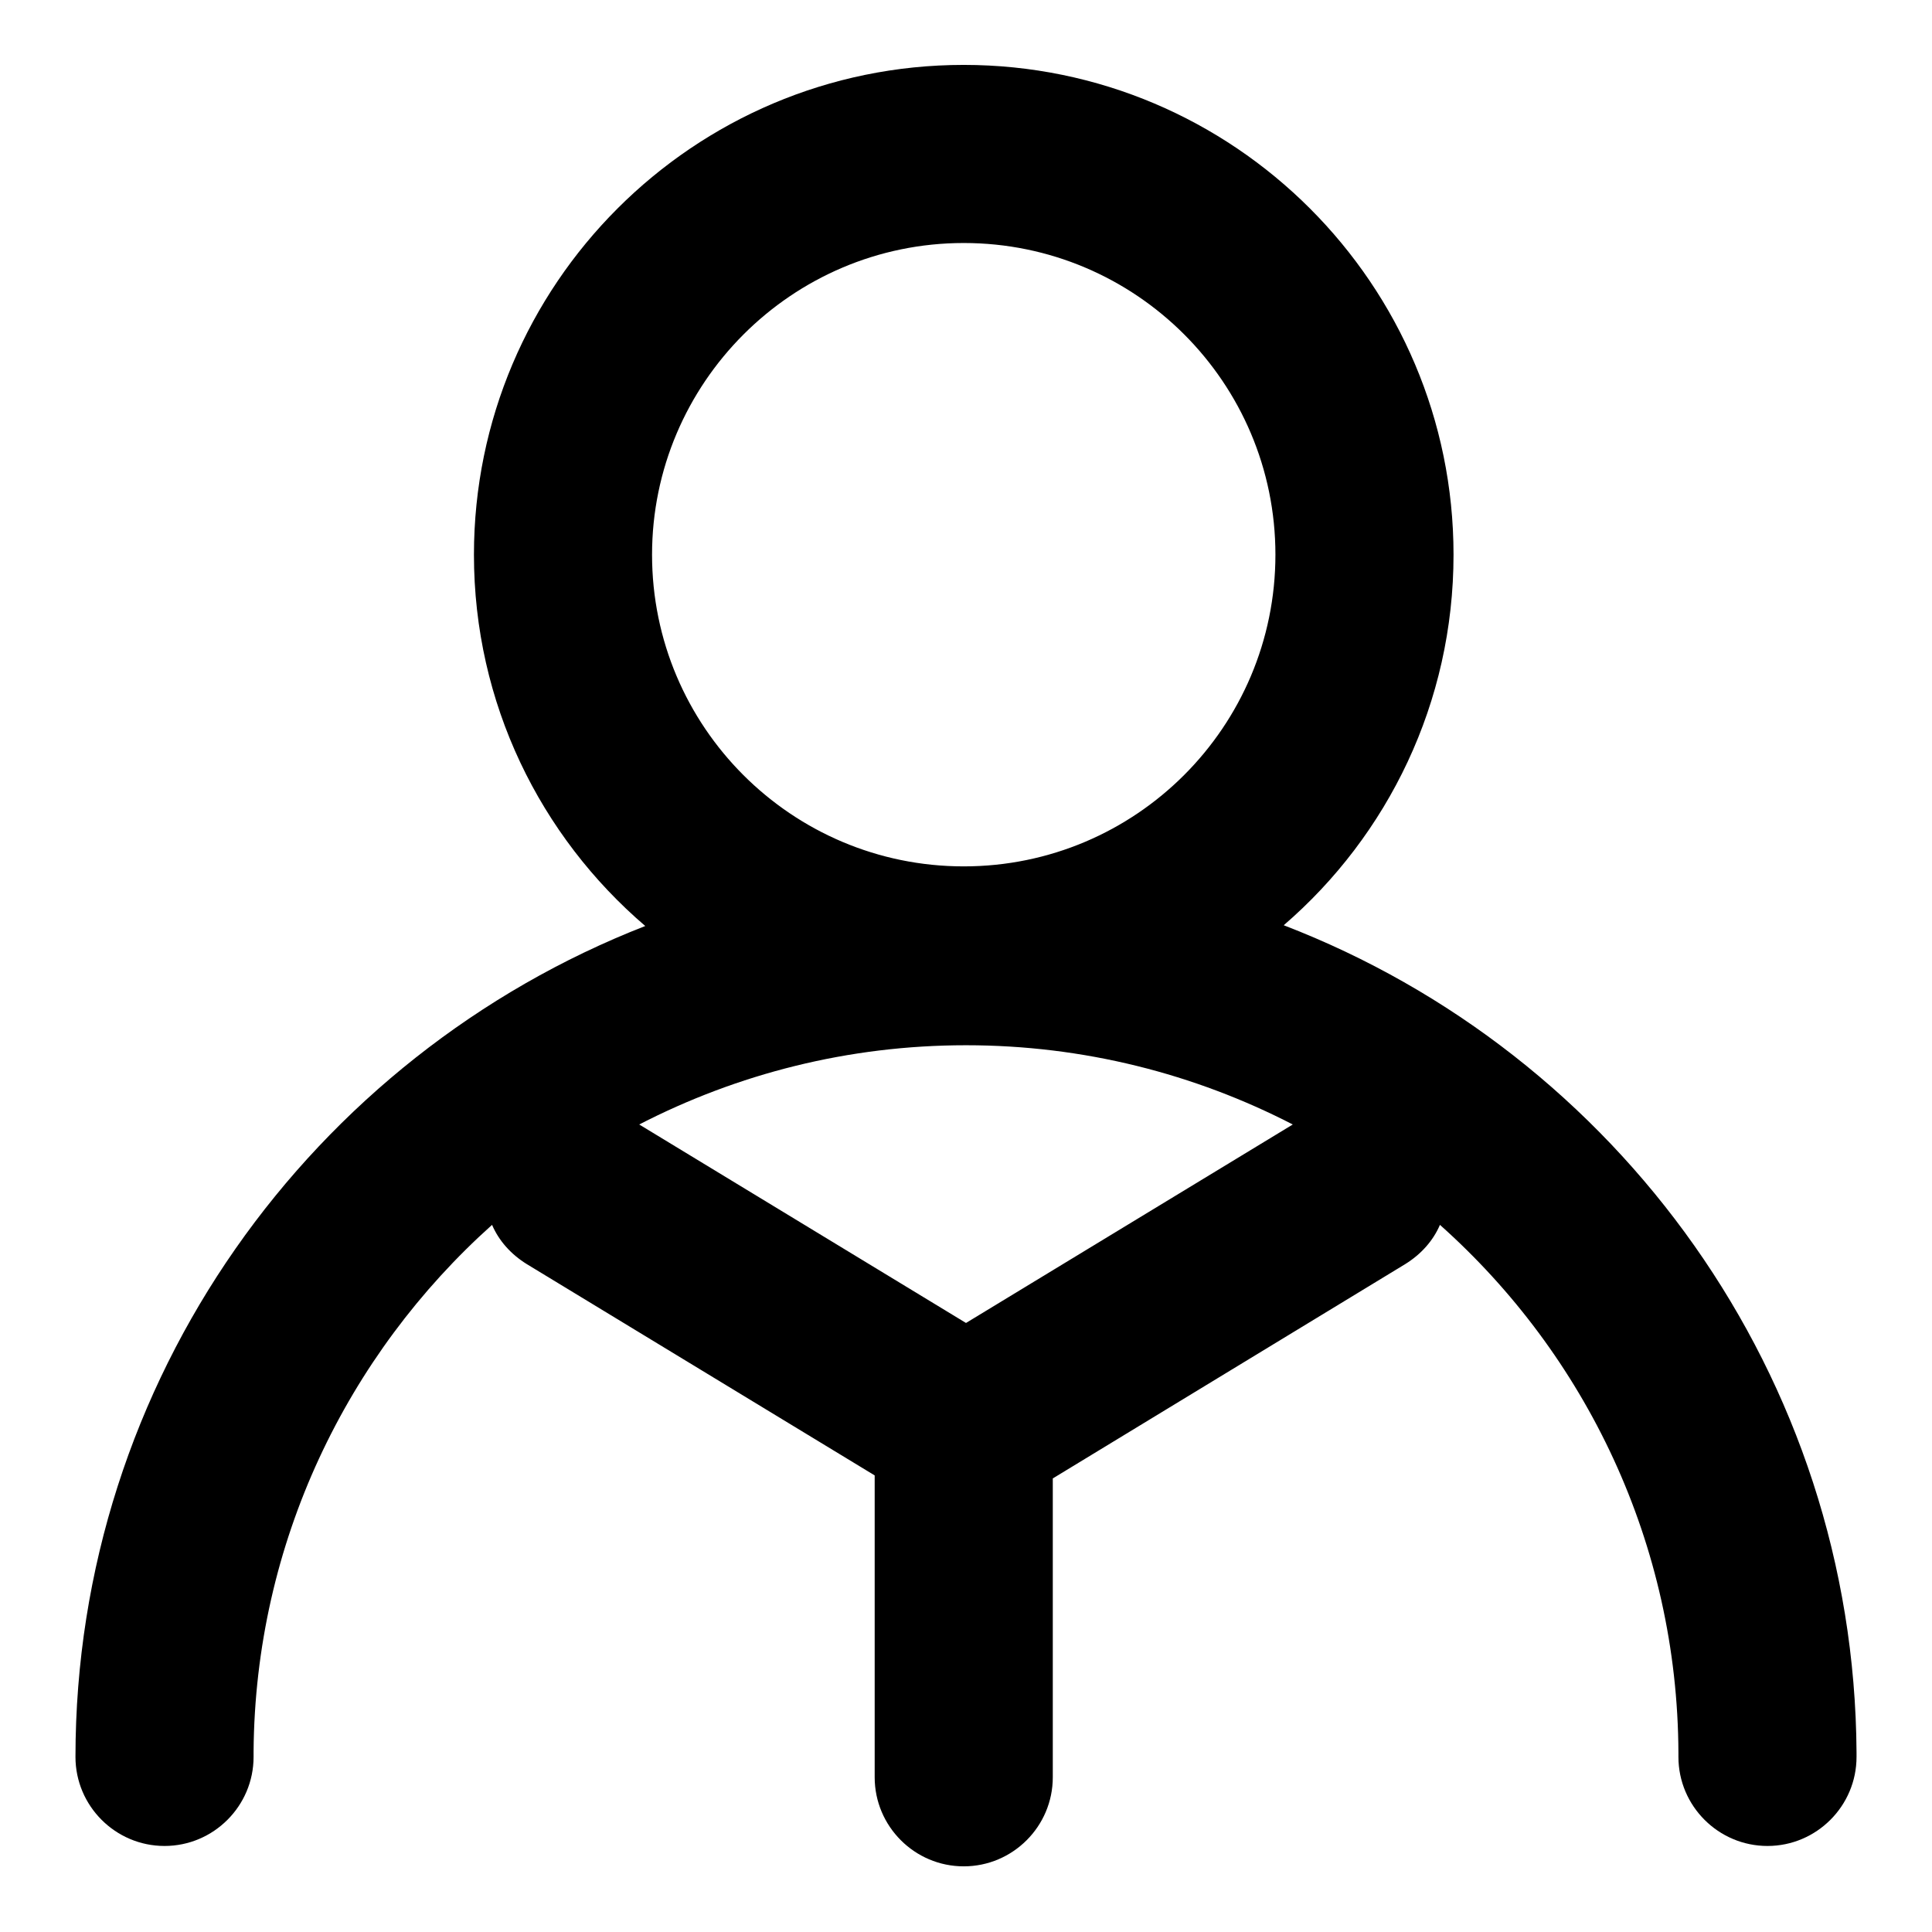 <?xml version="1.0" encoding="utf-8"?>
<!-- Svg Vector Icons : http://www.onlinewebfonts.com/icon -->
<!DOCTYPE svg PUBLIC "-//W3C//DTD SVG 1.1//EN" "http://www.w3.org/Graphics/SVG/1.1/DTD/svg11.dtd">
<svg version="1.1" xmlns="http://www.w3.org/2000/svg" xmlns:xlink="http://www.w3.org/1999/xlink" x="0px" y="0px" viewBox="0 0 256 256" enable-background="new 0 0 256 256" xml:space="preserve">
<g><g><path fill="#000000" d="M246,232.2c-0.3-49.9-31.7-92.6-75.9-109.6c13.8-11.9,22.5-29.5,22.5-49.1c0-35.8-29.1-64.9-64.9-64.9c-35.8,0-64.9,29.1-64.9,64.9c0,19.7,8.8,37.3,22.7,49.2C41.4,139.9,10,182.8,10,232.8c0,6.5,5.3,11.8,11.8,11.8c6.5,0,11.8-5.3,11.8-11.8c0-0.2,0-0.5,0-0.7c0.2-27.7,12.4-52.6,31.6-69.8c0.9,2.1,2.5,3.9,4.6,5.2l46.1,28v40c0,6.5,5.3,11.8,11.8,11.8c6.5,0,11.8-5.3,11.8-11.8v-39.6l46.7-28.4c2.1-1.3,3.7-3.1,4.6-5.2c19.3,17.2,31.5,42.2,31.6,70c0,0.2,0,0.3,0,0.5c0,6.5,5.3,11.8,11.8,11.8c6.5,0,11.8-5.3,11.8-11.8C246,232.6,246,232.4,246,232.2z M127.7,32.2c22.8,0,41.3,18.5,41.3,41.3c0,22.8-18.5,41.3-41.3,41.3c-22.8,0-41.3-18.5-41.3-41.3C86.4,50.8,104.9,32.2,127.7,32.2z M128,175.3L84.7,149c13-6.7,27.7-10.5,43.3-10.5c15.6,0,30.3,3.8,43.3,10.5L128,175.3z"/></g></g>
</svg>